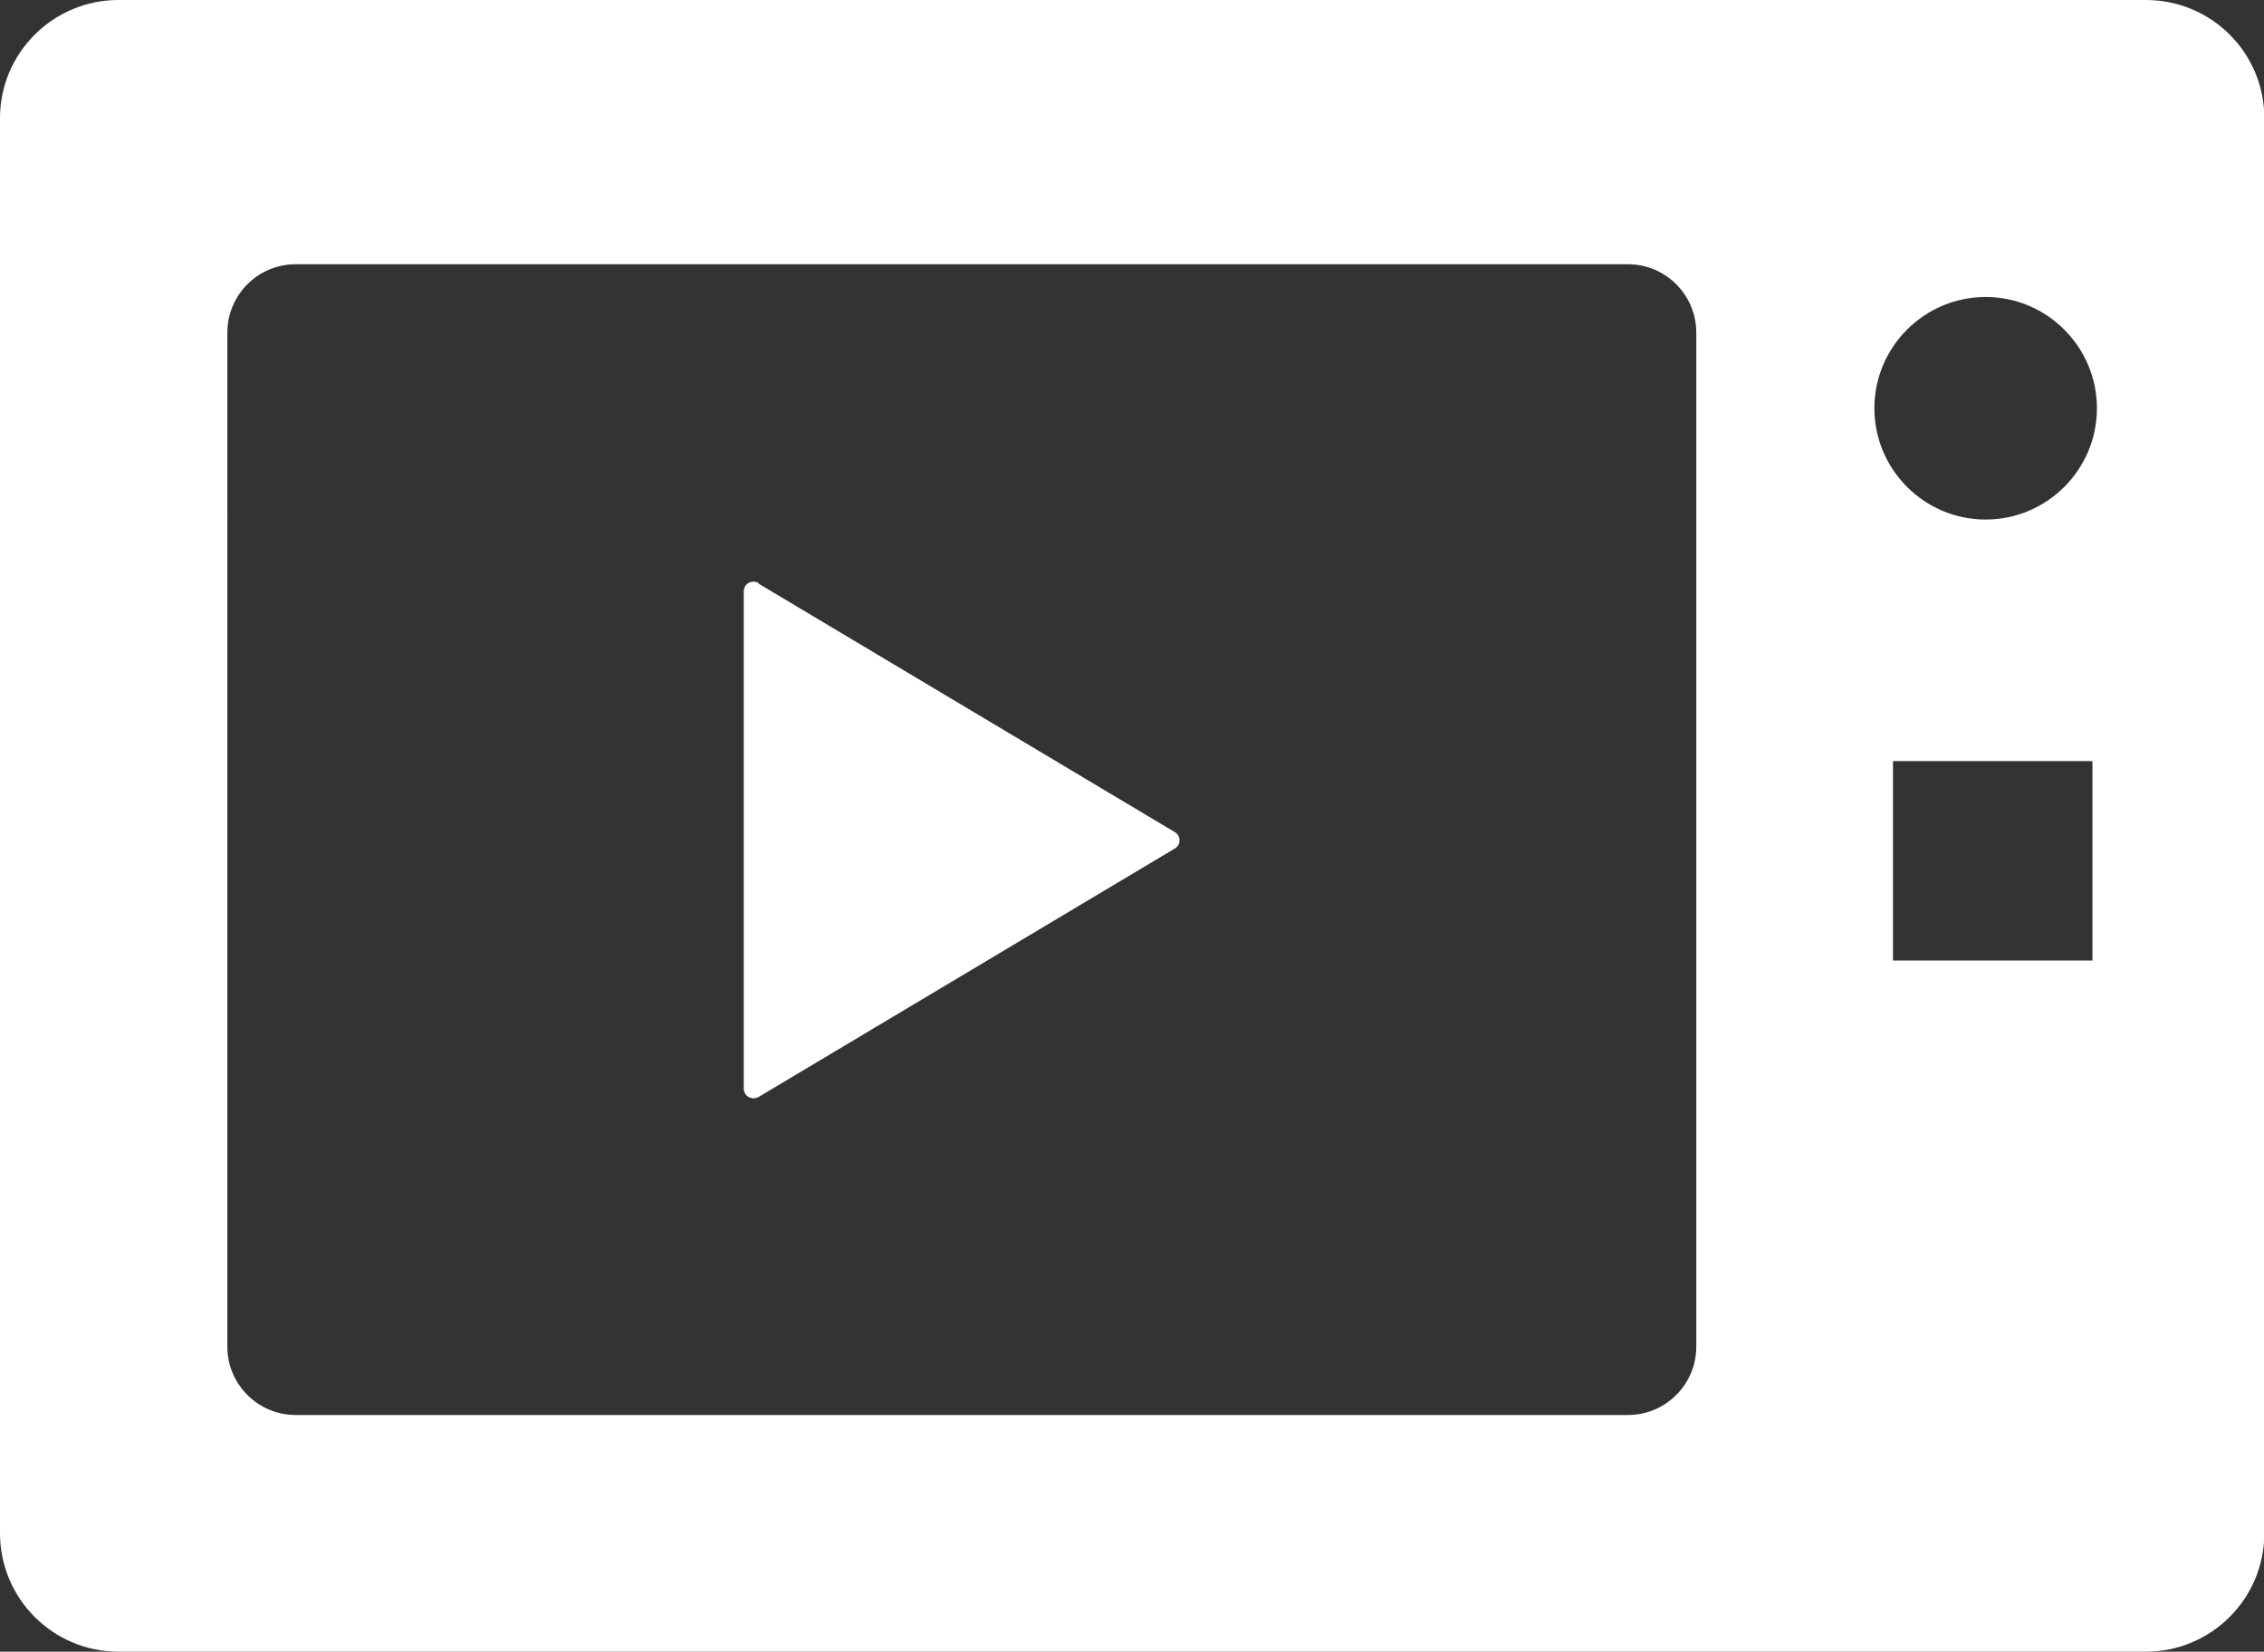 <?xml version="1.0" encoding="UTF-8"?><svg id="_レイヤー_2" xmlns="http://www.w3.org/2000/svg" viewBox="0 0 65.72 47.94"><rect x="0" y="0" width="65.72" height="47.94" fill="#333333" stroke="none"/><defs><style>.cls-1{fill:#fff;stroke-width:0px;}</style></defs><g id="_レイヤー_1-2"><path class="cls-1" d="M62.28,0H3.44C1.54,0,0,1.54,0,3.43v41.07c0,1.9,1.54,3.44,3.44,3.44h58.85c1.9,0,3.44-1.54,3.44-3.44V3.43c0-1.9-1.54-3.43-3.44-3.43ZM49.24,39.09c0,1.09-.89,1.98-1.98,1.98H8.58c-1.09,0-1.98-.89-1.98-1.98V9.65c0-1.09.89-1.98,1.98-1.98h38.68c1.09,0,1.98.89,1.98,1.98v29.44ZM60.74,27.88h-5.79v-5.79h5.79v5.79ZM57.64,15.08c-1.78,0-3.23-1.45-3.23-3.23s1.45-3.23,3.23-3.23,3.23,1.45,3.23,3.23-1.45,3.23-3.23,3.23Z"/><path class="cls-1" d="M22.02,16.92c-.09-.05-.2-.05-.29,0-.09.05-.14.14-.14.25v14.42c0,.1.05.2.14.25.09.05.2.05.29,0l12.08-7.21c.09-.05.14-.14.14-.24s-.05-.19-.14-.24l-12.08-7.21Z"/></g></svg>